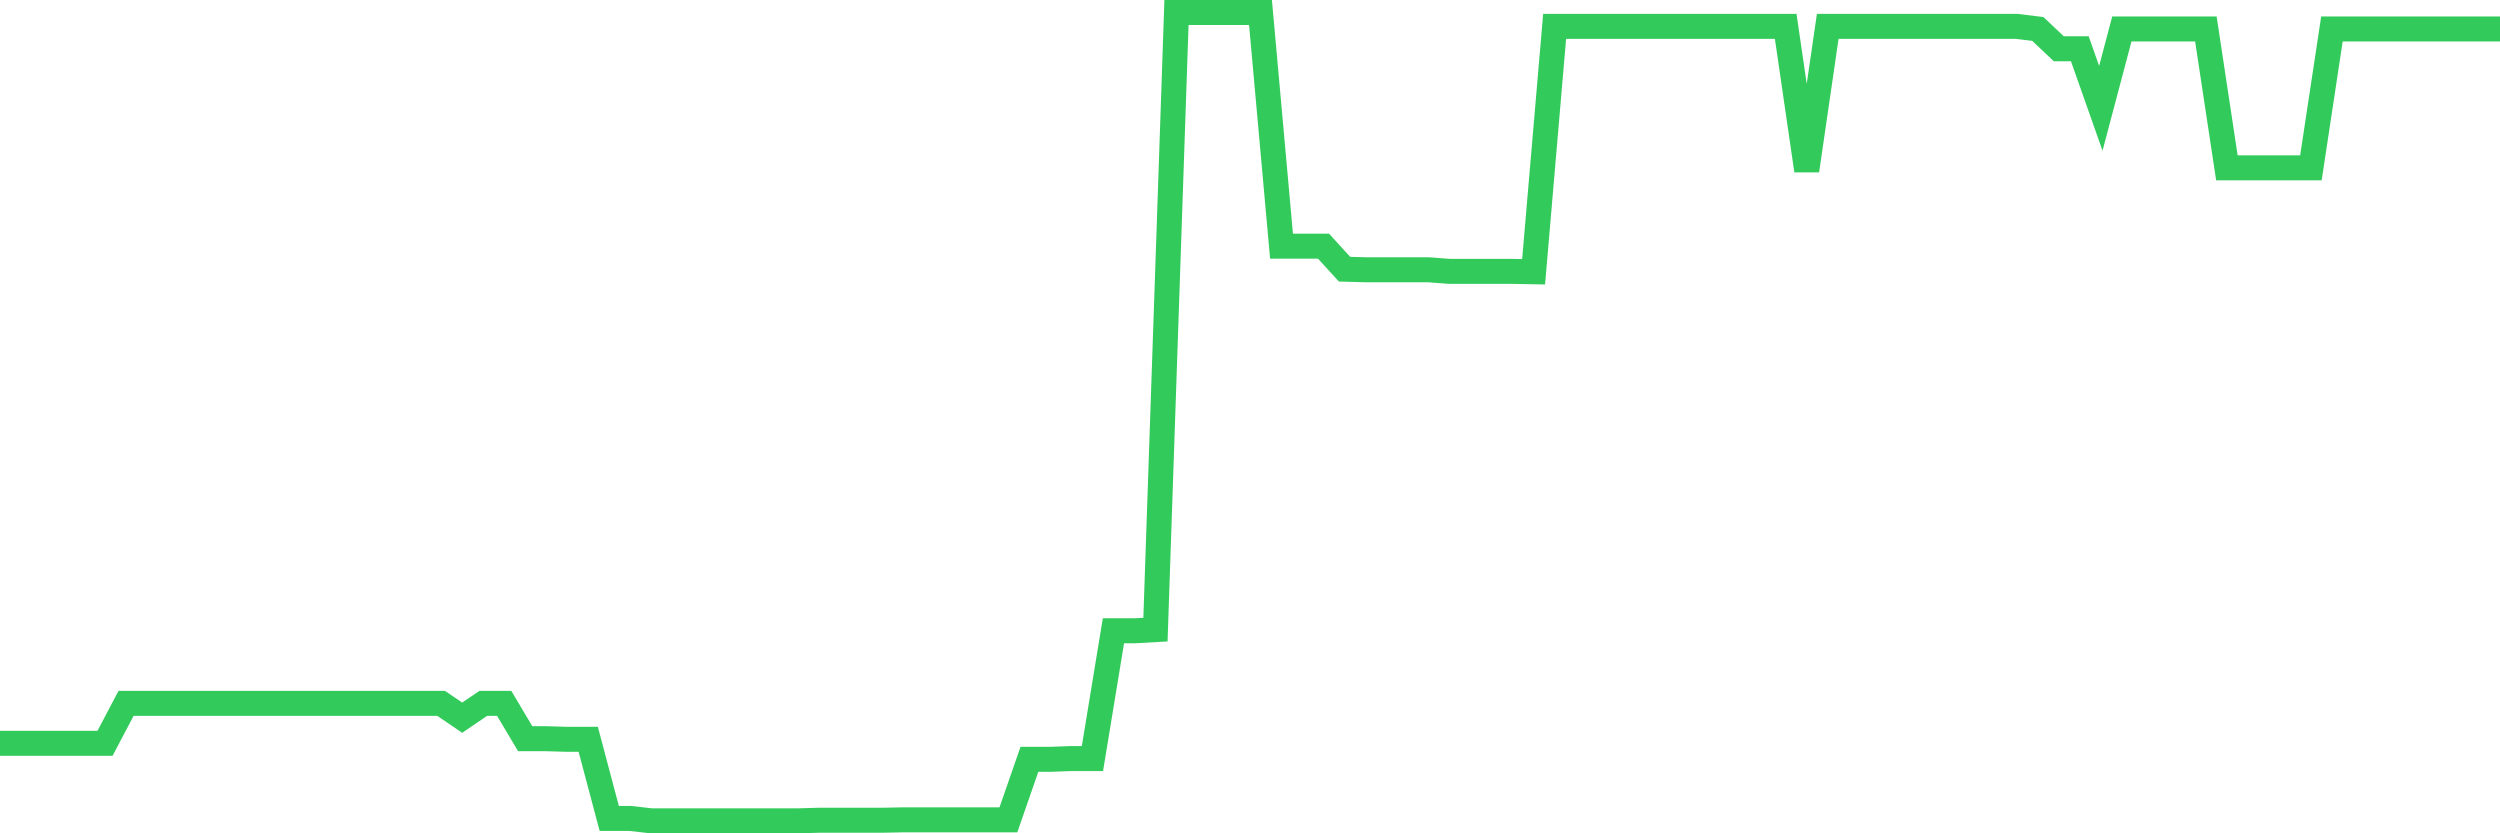 <svg
  xmlns="http://www.w3.org/2000/svg"
  xmlns:xlink="http://www.w3.org/1999/xlink"
  width="120"
  height="40"
  viewBox="0 0 120 40"
  preserveAspectRatio="none"
>
  <polyline
    points="0,35.677 1.008,35.677 2.017,35.677 3.025,35.677 4.034,35.677 5.042,35.677 6.05,33.763 7.059,33.763 8.067,33.763 9.076,33.763 10.084,33.763 11.092,33.763 12.101,33.763 13.109,33.763 14.118,33.763 15.126,33.763 16.134,33.763 17.143,33.763 18.151,33.763 19.16,33.763 20.168,33.763 21.176,33.763 22.185,34.449 23.193,33.763 24.202,33.763 25.21,35.458 26.218,35.458 27.227,35.487 28.235,35.487 29.244,39.286 30.252,39.286 31.261,39.4 32.269,39.4 33.277,39.4 34.286,39.4 35.294,39.4 36.303,39.4 37.311,39.4 38.319,39.4 39.328,39.371 40.336,39.371 41.345,39.371 42.353,39.371 43.361,39.352 44.37,39.352 45.378,39.352 46.387,39.352 47.395,39.352 48.403,39.352 49.412,36.448 50.42,36.448 51.429,36.41 52.437,36.41 53.445,30.278 54.454,30.278 55.462,30.221 56.471,0.6 57.479,0.6 58.487,0.6 59.496,0.6 60.504,0.6 61.513,11.816 62.521,11.816 63.529,11.816 64.538,12.921 65.546,12.949 66.555,12.949 67.563,12.949 68.571,12.949 69.58,13.026 70.588,13.026 71.597,13.026 72.605,13.026 73.613,13.045 74.622,1.267 75.63,1.267 76.639,1.267 77.647,1.267 78.655,1.267 79.664,1.267 80.672,1.267 81.681,1.267 82.689,1.267 83.697,1.267 84.706,1.267 85.714,1.267 86.723,8.189 87.731,1.267 88.739,1.267 89.748,1.267 90.756,1.267 91.765,1.267 92.773,1.267 93.782,1.267 94.79,1.267 95.798,1.267 96.807,1.267 97.815,1.39 98.824,2.342 99.832,2.342 100.84,5.199 101.849,1.39 102.857,1.39 103.866,1.39 104.874,1.39 105.882,1.39 106.891,8.055 107.899,8.055 108.908,8.055 109.916,8.055 110.924,8.055 111.933,1.39 112.941,1.39 113.95,1.39 114.958,1.39 115.966,1.39 116.975,1.39 117.983,1.39 118.992,1.39 120,1.39"
    fill="none"
    stroke="#32ca5b"
    stroke-width="1.2"
  >
  </polyline>
</svg>